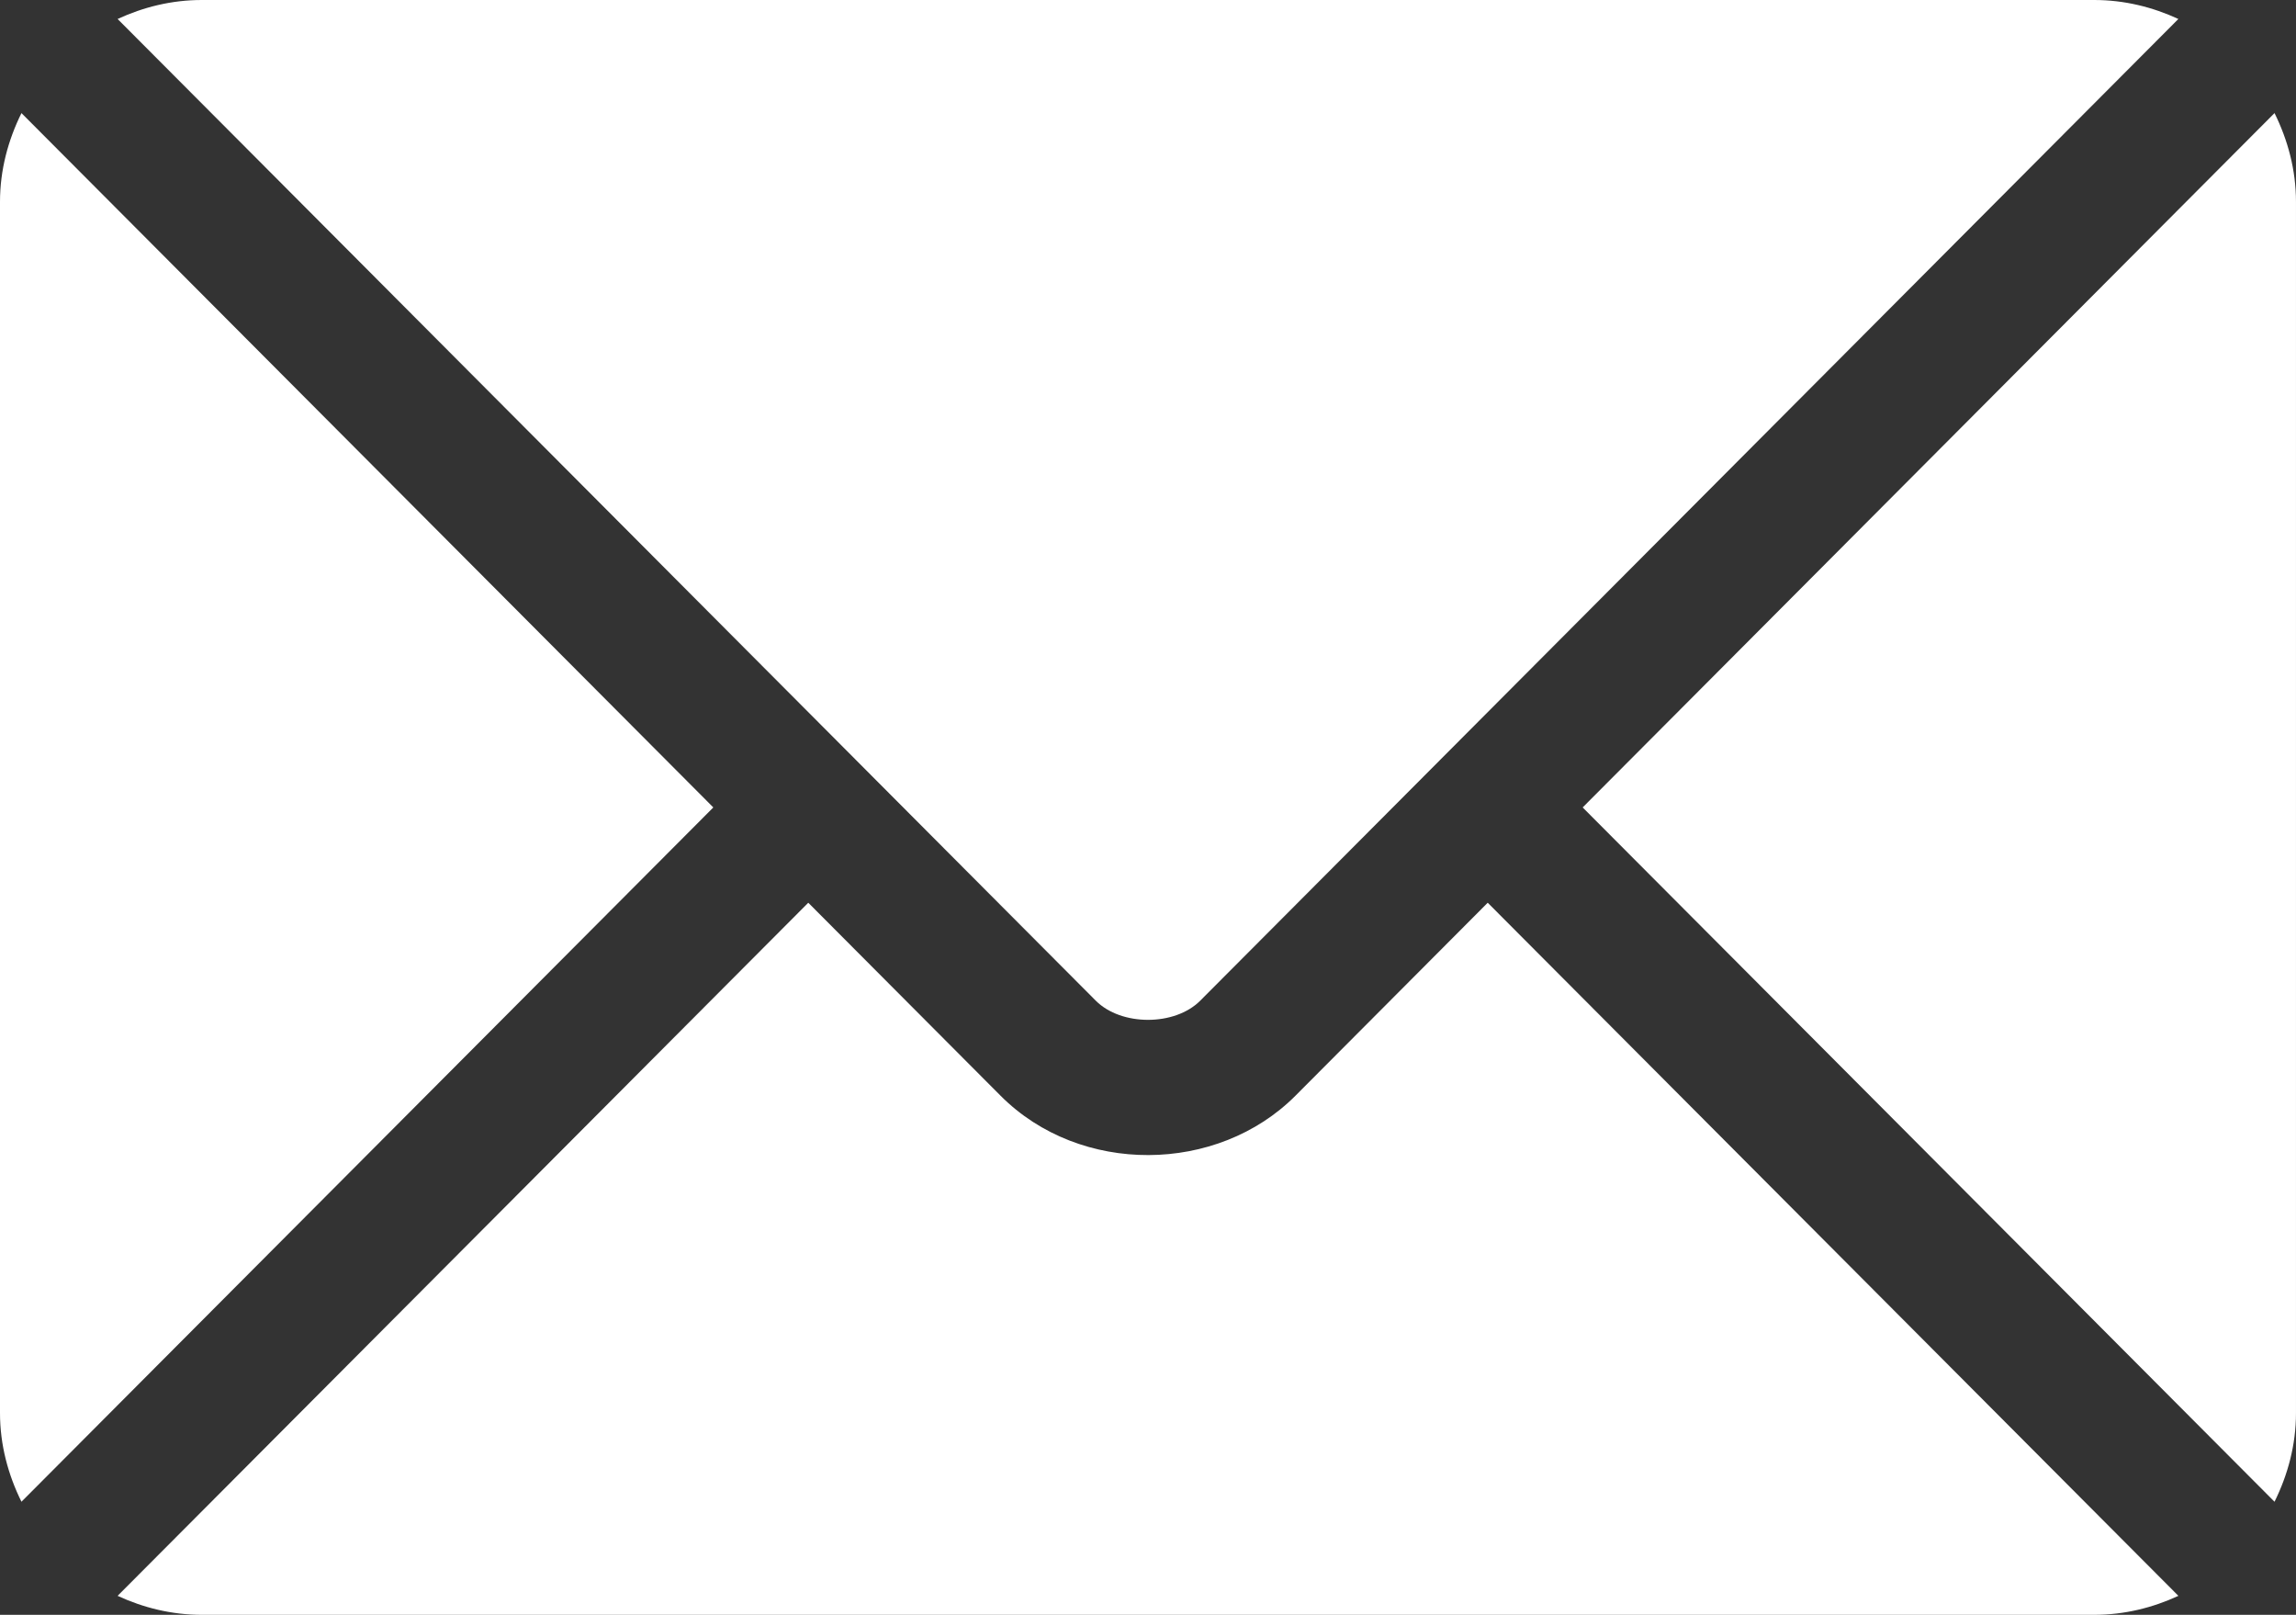 <?xml version="1.0" encoding="UTF-8"?> <svg xmlns="http://www.w3.org/2000/svg" width="512" height="360" viewBox="0 0 512 360" fill="none"><rect x="0" y="0" width="512" height="360" fill="#333333" stroke="none"/> <path d="M331.757 201.251L288.876 244.277C271.487 261.727 240.891 262.103 223.126 244.277L180.243 201.251L26.227 355.767C31.96 358.418 38.281 360 45.001 360H467.001C473.721 360 480.04 358.42 485.771 355.768L331.757 201.251Z" fill="white"></path> <path d="M466.999 0H44.999C38.279 0 31.958 1.582 26.227 4.233L190.804 169.356C190.815 169.367 190.828 169.369 190.839 169.38C190.85 169.391 190.852 169.406 190.852 169.406L244.365 223.096C250.049 228.78 261.951 228.78 267.635 223.096L321.137 169.415C321.137 169.415 321.15 169.391 321.161 169.38C321.161 169.38 321.185 169.367 321.196 169.356L485.769 4.232C480.038 1.58 473.719 0 466.999 0Z" fill="white"></path> <path d="M4.786 25.212C1.82 31.21 0 37.868 0 45V315C0 322.132 1.818 328.79 4.785 334.788L159.068 180.005L4.786 25.212Z" fill="white"></path> <path d="M507.211 25.21L352.93 180.005L507.211 334.79C510.177 328.792 511.997 322.134 511.997 315V45C511.997 37.866 510.177 31.208 507.211 25.21Z" fill="white"></path> </svg> 
